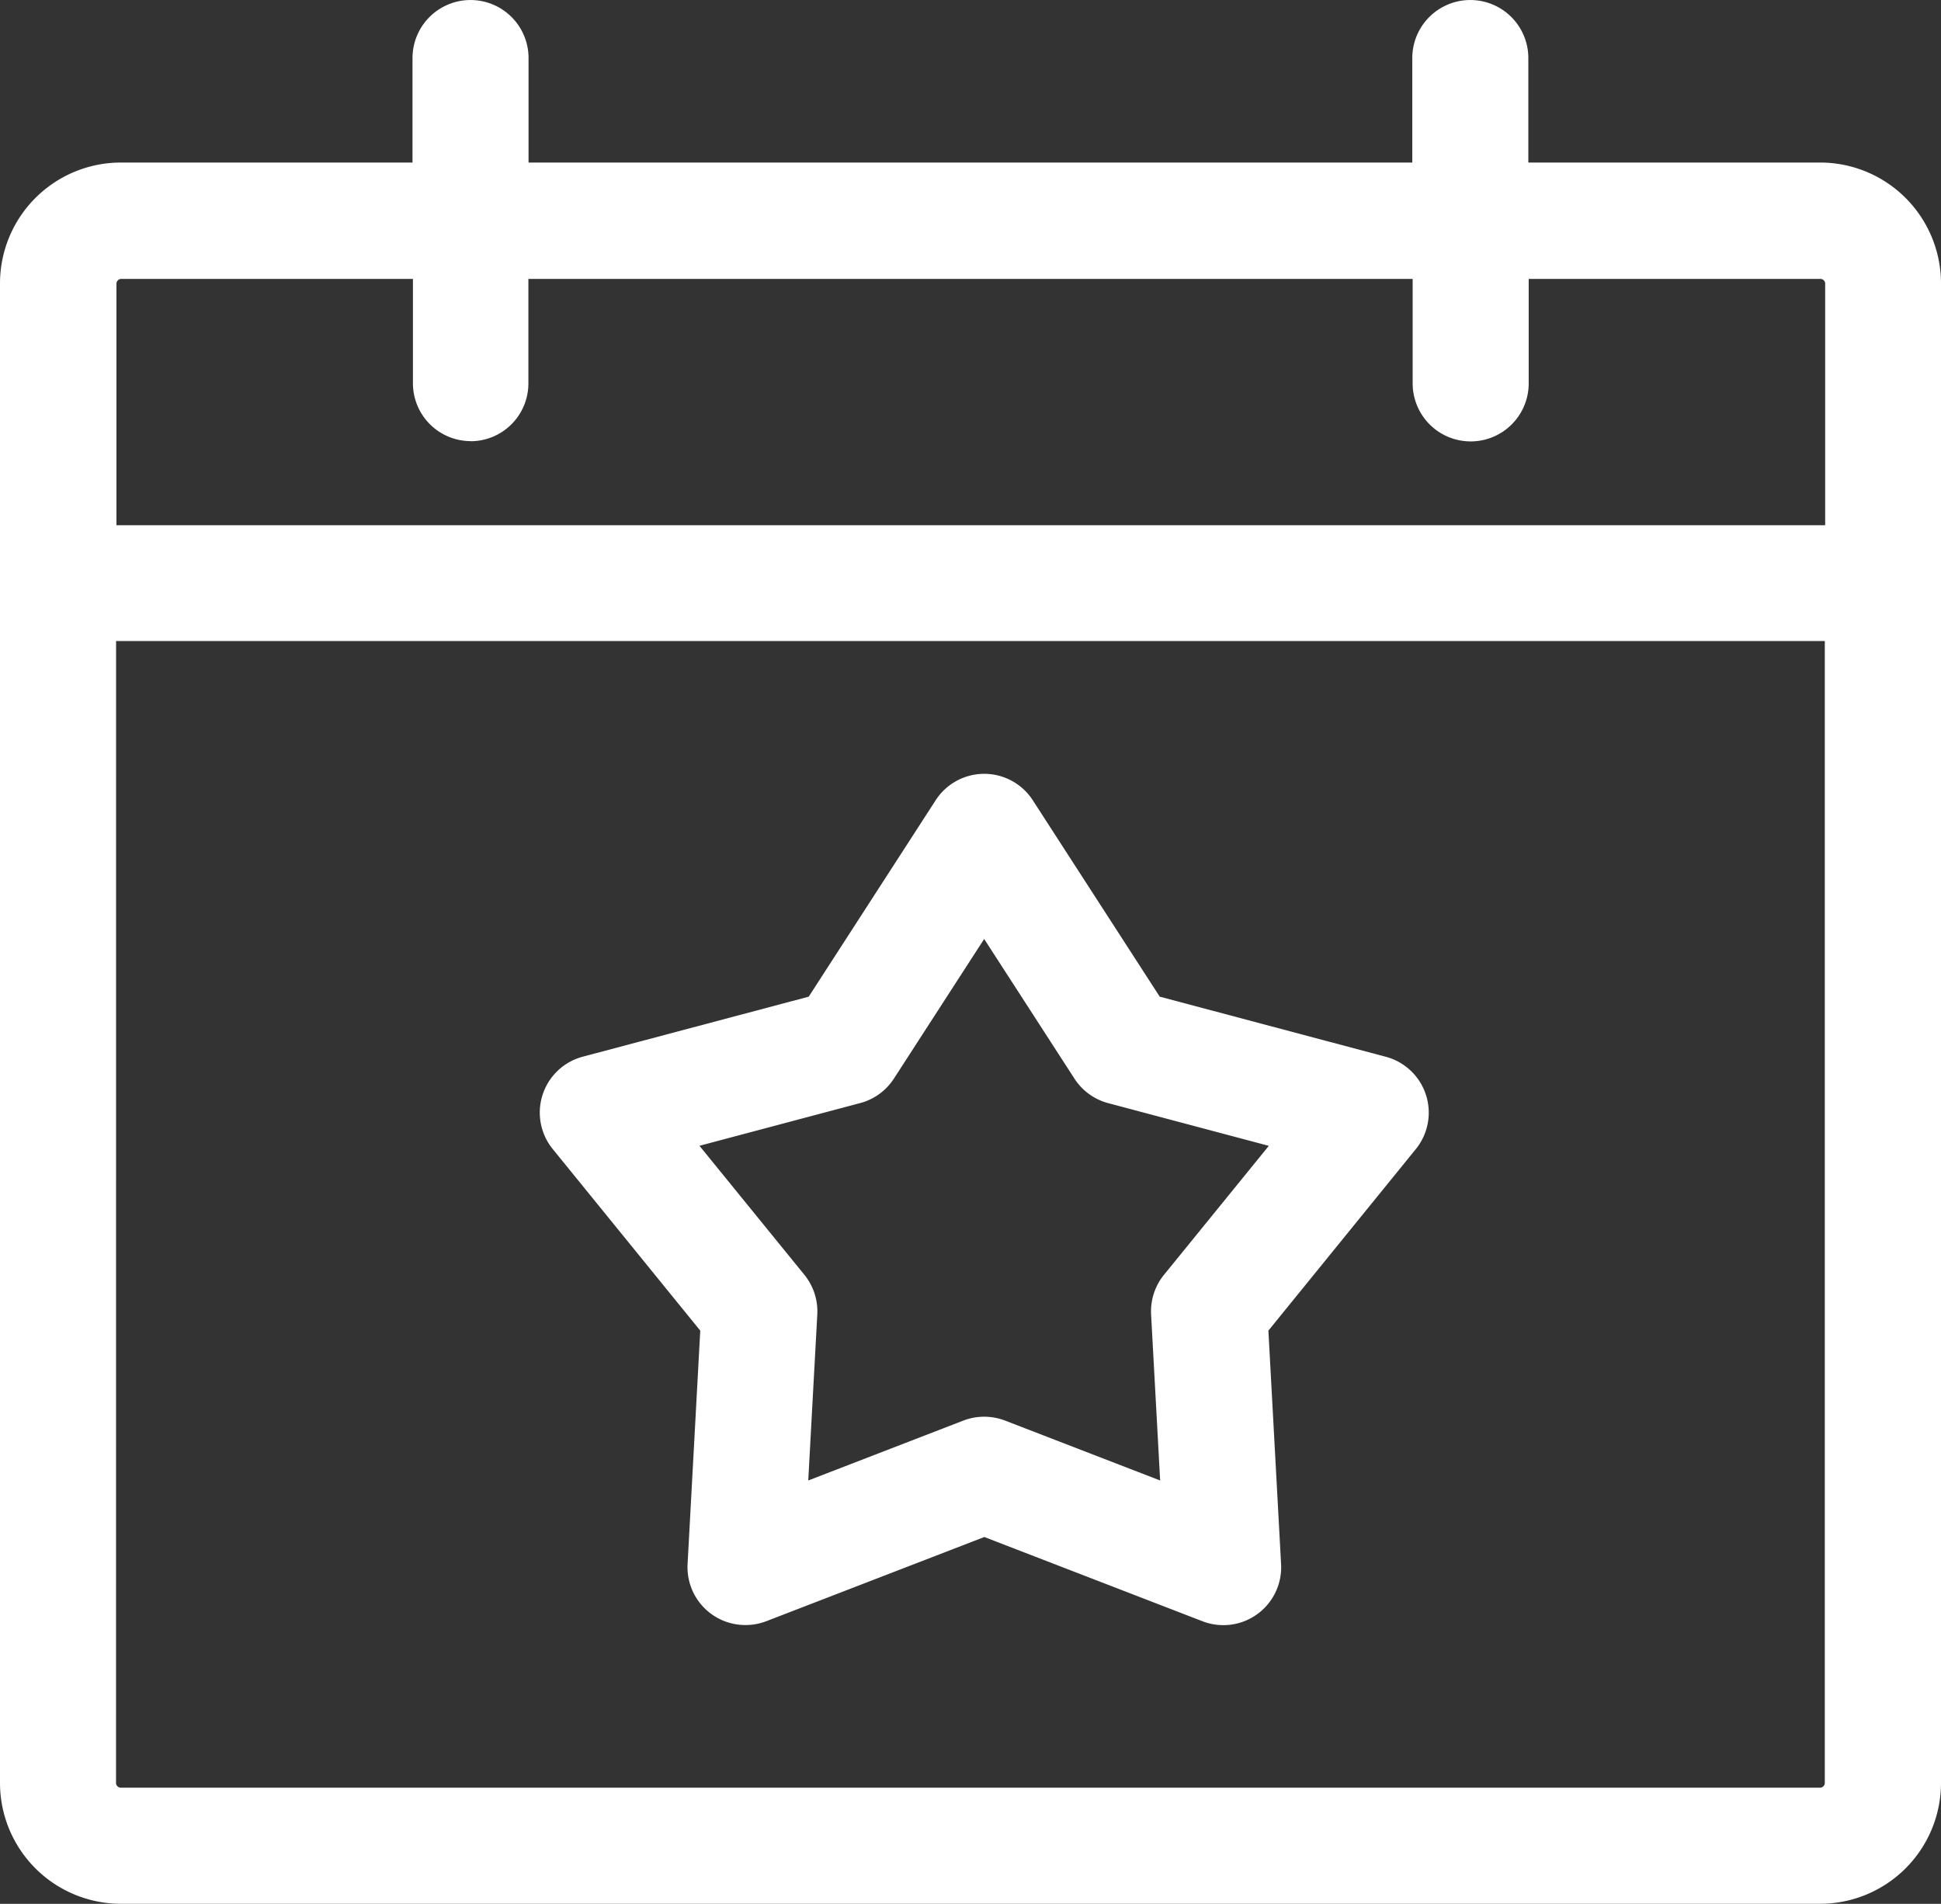 <svg xmlns="http://www.w3.org/2000/svg" width="36.918" height="36.206" viewBox="0 0 36.918 36.206"><rect x="0" y="0" width="36.918" height="36.206" fill="#333333" stroke="none"/><defs><style>.a{fill:#fff;}</style></defs><g transform="translate(-88.531 -211.48)"><path class="a" d="M123.158,214.571H117.6v-1.987a1.1,1.1,0,0,0-2.207,0v1.987H98.584v-1.987a1.1,1.1,0,1,0-2.207,0v1.987H90.823a2.3,2.3,0,0,0-2.292,2.292v28.53a2.3,2.3,0,0,0,2.292,2.292h32.334a2.3,2.3,0,0,0,2.292-2.292v-28.53A2.3,2.3,0,0,0,123.158,214.571Zm-32.419,9.1h32.5v21.721a.092.092,0,0,1-.085.085H90.823a.092.092,0,0,1-.085-.085Zm6.742-3.8a1.1,1.1,0,0,0,1.1-1.1v-1.987H115.4v1.987a1.1,1.1,0,0,0,2.207,0v-1.987h5.554a.092.092,0,0,1,.085.085v4.6h-32.5v-4.6a.092.092,0,0,1,.085-.085h5.554v1.987A1.1,1.1,0,0,0,97.48,219.869Z"/><path class="a" d="M262.614,467.2l-.241,4.436a1.1,1.1,0,0,0,1.1,1.163h0a1.1,1.1,0,0,0,.4-.074l4.144-1.6,4.144,1.6a1.1,1.1,0,0,0,1.5-1.09l-.241-4.435,2.8-3.447a1.1,1.1,0,0,0-.574-1.763l-4.293-1.141-2.411-3.73a1.1,1.1,0,0,0-1.854,0l-2.411,3.73-4.292,1.14a1.1,1.1,0,0,0-.573,1.763Zm8.575-.306.172,3.156-2.949-1.139a1.109,1.109,0,0,0-.795,0l-2.949,1.139.172-3.156a1.105,1.105,0,0,0-.246-.756l-1.995-2.453,3.055-.812a1.1,1.1,0,0,0,.644-.467l1.716-2.654,1.716,2.654a1.1,1.1,0,0,0,.643.468l3.055.812-1.994,2.453A1.1,1.1,0,0,0,271.189,466.891Z" transform="translate(-160.764 -230.415)"/></g></svg>